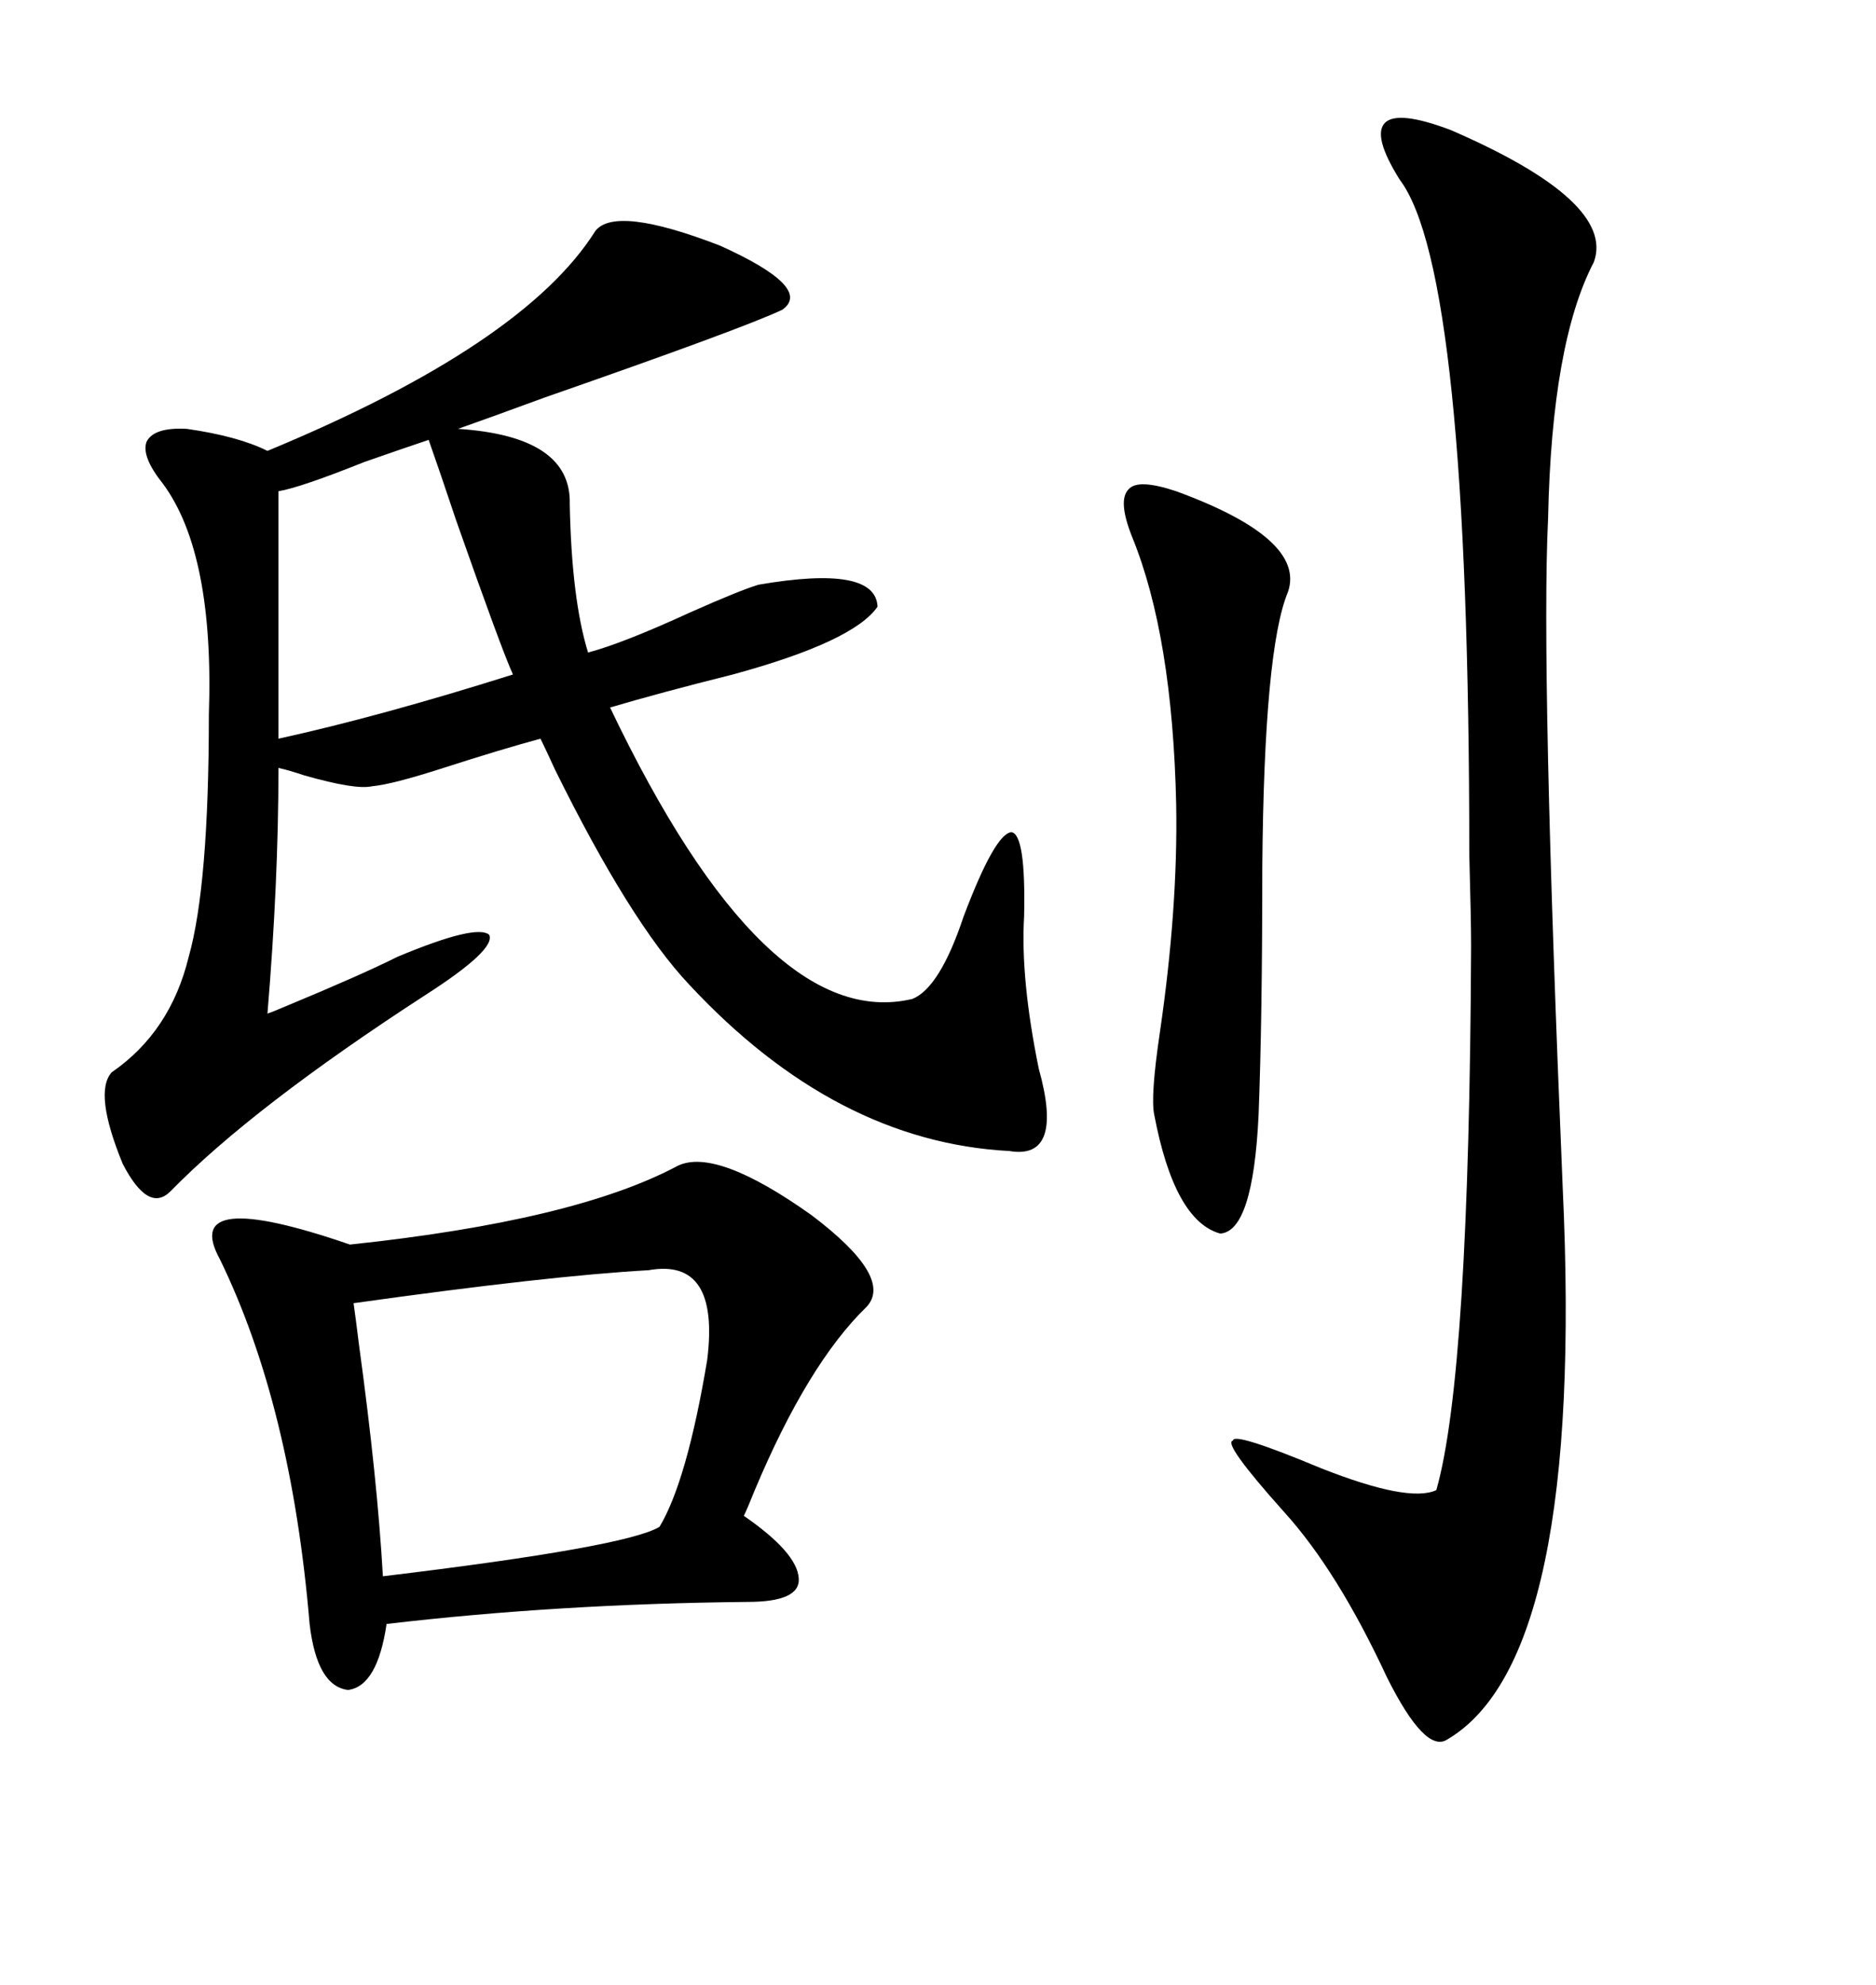 <svg xmlns="http://www.w3.org/2000/svg" xmlns:xlink="http://www.w3.org/1999/xlink" width="300" height="317.285"><path d="M95.21 36.91L95.21 36.91Q98.44 32.81 115.14 39.26L115.14 39.26Q130.08 46.00 125.10 49.51L125.10 49.51Q118.95 52.44 87.01 63.57L87.01 63.57Q78.22 66.80 73.24 68.55L73.24 68.55Q91.41 69.73 91.11 80.57L91.11 80.57Q91.41 95.80 94.04 104.30L94.04 104.30Q99.61 102.83 110.45 97.85L110.45 97.85Q118.36 94.34 121.29 93.46L121.29 93.46Q140.04 90.23 140.33 96.97L140.33 96.97Q136.52 102.54 117.19 107.81L117.19 107.81Q105.47 110.74 97.56 113.09L97.56 113.09Q122.46 165.23 145.90 159.67L145.90 159.67Q150.29 157.91 154.10 146.48L154.10 146.48Q159.08 133.30 161.72 133.01L161.72 133.01Q164.06 133.30 163.77 146.48L163.77 146.48Q163.18 156.45 166.11 170.80L166.11 170.80Q170.21 185.45 161.43 183.98L161.43 183.98Q133.59 182.52 110.16 157.32L110.16 157.32Q100.78 147.36 88.77 123.05L88.77 123.05Q87.30 119.82 86.43 118.07L86.43 118.07Q79.98 119.82 70.90 122.75L70.90 122.75Q62.70 125.39 59.47 125.68L59.47 125.68Q56.84 126.27 48.63 123.93L48.63 123.93Q46.00 123.05 44.53 122.75L44.53 122.75Q44.53 140.92 42.77 162.01L42.77 162.01Q43.65 161.72 45.70 160.84L45.70 160.84Q57.71 155.86 63.57 152.93L63.57 152.93Q76.17 147.66 78.22 149.41L78.22 149.41Q79.39 151.76 67.97 159.08L67.97 159.08Q40.43 176.95 27.25 190.43L27.25 190.43Q23.73 193.95 19.63 186.04L19.63 186.04Q14.94 174.61 17.87 171.39L17.87 171.39Q27.25 164.94 30.18 152.93L30.18 152.93Q33.40 141.50 33.40 114.26L33.40 114.26Q34.28 88.48 26.07 77.34L26.07 77.34Q22.56 72.95 23.44 70.61L23.44 70.61Q24.61 68.26 29.88 68.55L29.88 68.55Q38.09 69.73 42.77 72.07L42.77 72.07Q83.79 55.08 95.21 36.91ZM108.40 186.33L108.40 186.33Q114.55 183.40 129.79 194.24L129.79 194.24Q142.97 204.20 138.57 208.89L138.57 208.89Q129.20 217.97 120.70 238.18L120.70 238.18Q119.53 241.11 118.95 242.29L118.95 242.29Q127.44 248.14 127.73 252.25L127.73 252.25Q128.03 256.05 119.53 256.05L119.53 256.05Q89.36 256.35 61.82 259.57L61.82 259.57Q60.35 269.53 55.66 270.12L55.66 270.12Q50.68 269.53 49.51 259.57L49.51 259.57Q46.58 224.71 35.16 201.27L35.16 201.27Q28.71 189.55 55.96 198.93L55.96 198.93Q91.99 195.12 108.40 186.33ZM232.03 20.80L232.03 20.80Q258.40 32.23 254.88 41.89L254.88 41.89Q248.14 54.79 247.56 82.91L247.56 82.91Q246.39 106.64 249.90 189.84L249.90 189.84Q253.42 265.14 231.45 278.03L231.45 278.03Q227.93 280.37 221.78 268.07L221.78 268.07Q213.87 251.07 205.37 241.70L205.37 241.70Q195.41 230.57 197.17 230.27L197.17 230.27Q197.17 228.81 211.23 234.67L211.23 234.67Q225.29 240.23 229.69 238.18L229.69 238.18Q234.96 219.73 235.25 151.17L235.25 151.17Q235.25 147.07 234.96 136.52L234.96 136.52Q234.96 43.36 223.83 28.71L223.83 28.71Q219.43 21.68 221.48 19.63L221.48 19.63Q223.54 17.58 232.03 20.80ZM103.71 203.03L103.71 203.03Q87.89 203.91 56.54 208.30L56.54 208.30Q56.84 210.35 57.42 215.04L57.42 215.04Q60.35 236.43 61.23 251.95L61.23 251.95Q100.20 247.27 105.47 244.04L105.47 244.04Q109.86 236.72 113.09 217.38L113.09 217.38Q115.14 200.98 103.71 203.03ZM188.09 78.52L188.09 78.52Q208.89 86.13 205.96 94.63L205.96 94.63Q202.15 103.71 201.86 138.57L201.86 138.57Q201.86 162.89 201.27 178.13L201.27 178.13Q200.39 196.88 195.12 197.17L195.12 197.17Q187.79 195.12 184.57 178.13L184.57 178.13Q183.98 175.20 185.45 165.23L185.45 165.23Q188.38 145.31 188.09 128.61L188.09 128.61Q187.50 101.66 181.05 85.84L181.05 85.84Q178.71 79.98 180.47 78.22L180.47 78.22Q181.93 76.46 188.09 78.52ZM68.55 70.31L68.55 70.31Q65.04 71.48 58.30 73.83L58.30 73.83Q48.05 77.93 44.53 78.52L44.53 78.52L44.53 118.07Q60.64 114.55 82.03 107.81L82.03 107.81Q80.27 104.00 72.95 83.20L72.95 83.20Q70.31 75.29 68.55 70.31Z"/></svg>